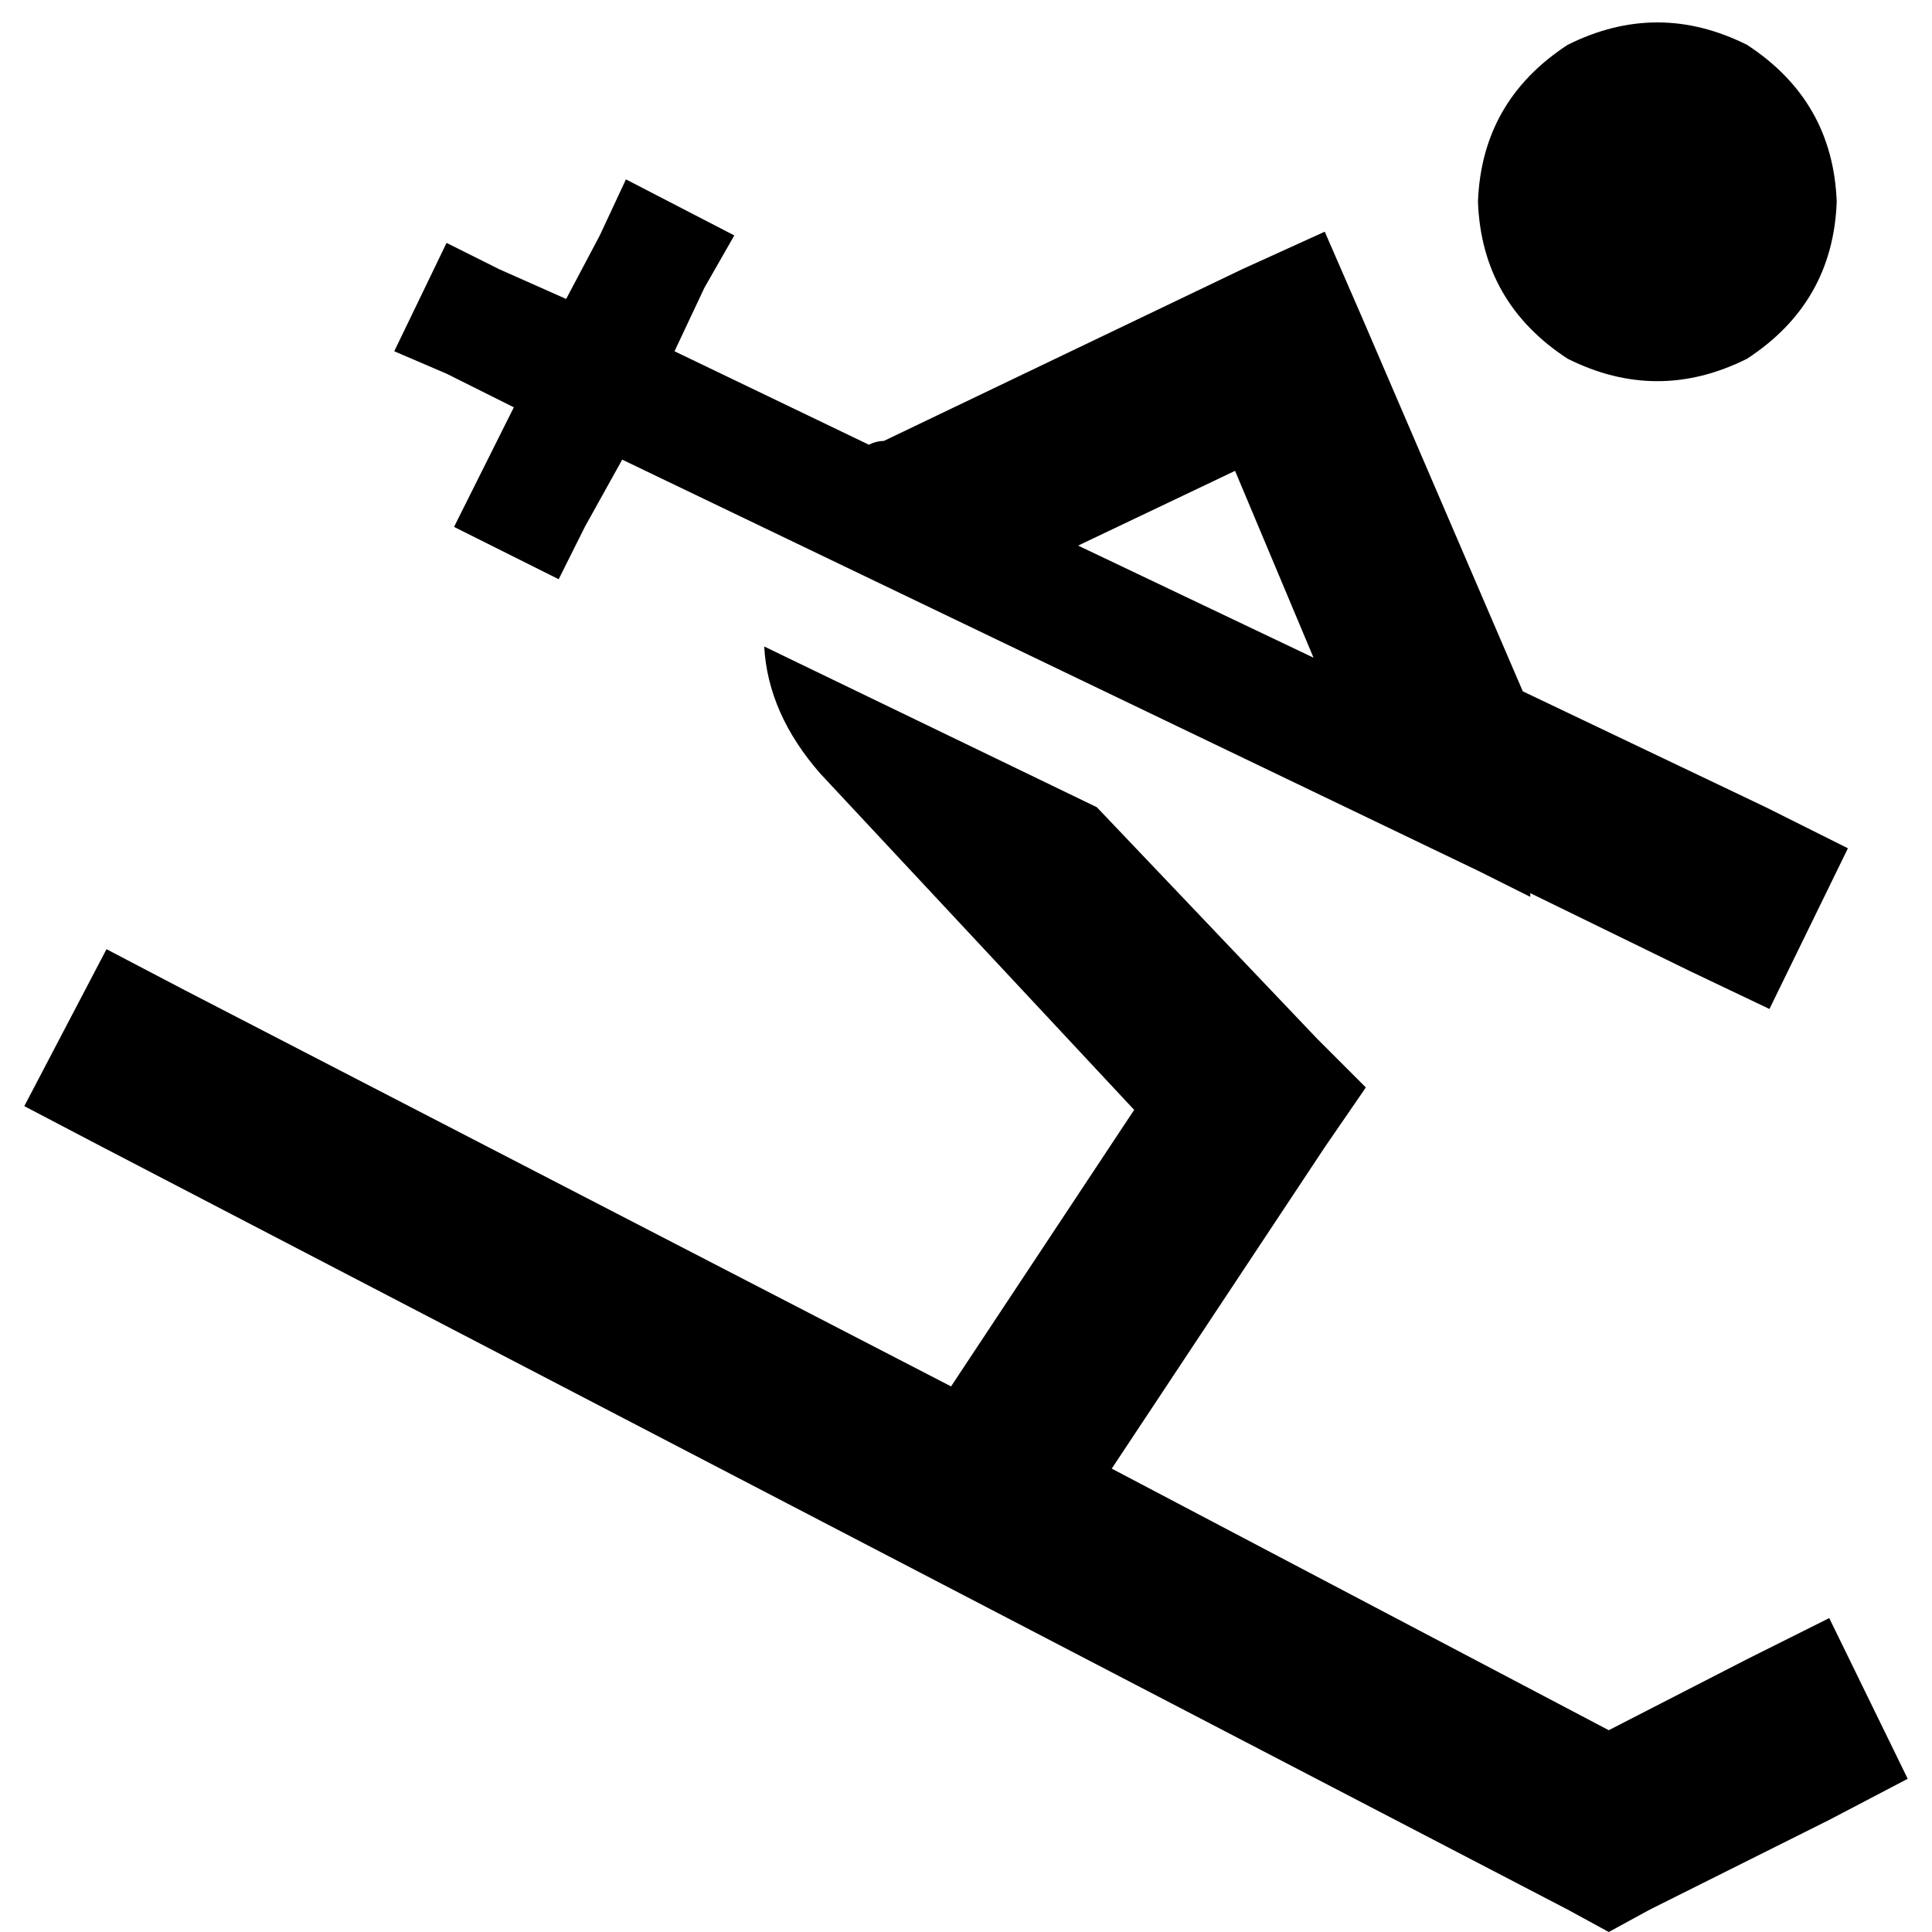 <svg xmlns="http://www.w3.org/2000/svg" viewBox="0 0 512 512">
  <path d="M 391.675 53.478 Q 392.665 26.739 415.443 11.884 Q 439.211 0 462.979 11.884 Q 485.756 26.739 486.747 53.478 Q 485.756 80.217 462.979 95.072 Q 439.211 106.956 415.443 95.072 Q 392.665 80.217 391.675 53.478 L 391.675 53.478 Z M 28.224 251.544 L 49.021 262.437 L 28.224 251.544 L 49.021 262.437 L 252.039 367.412 L 252.039 367.412 L 300.565 294.128 L 300.565 294.128 L 217.377 204.998 L 217.377 204.998 Q 203.513 189.153 202.522 171.327 L 290.662 213.911 L 290.662 213.911 L 349.091 275.311 L 349.091 275.311 L 361.965 288.186 L 361.965 288.186 L 351.072 304.031 L 351.072 304.031 L 294.623 389.199 L 294.623 389.199 L 426.337 458.522 L 426.337 458.522 L 462.979 439.706 L 462.979 439.706 L 484.766 428.812 L 484.766 428.812 L 505.563 471.397 L 505.563 471.397 L 484.766 482.29 L 484.766 482.29 L 437.23 506.058 L 437.23 506.058 L 426.337 512 L 426.337 512 L 415.443 506.058 L 415.443 506.058 L 27.234 304.031 L 27.234 304.031 L 6.437 293.137 L 6.437 293.137 L 28.224 251.544 L 28.224 251.544 Z M 351.072 61.4 L 360.975 84.178 L 351.072 61.4 L 360.975 84.178 L 403.559 183.211 L 403.559 183.211 L 467.93 213.911 L 467.93 213.911 L 489.718 224.805 L 489.718 224.805 L 468.921 267.389 L 468.921 267.389 L 448.124 257.485 L 448.124 257.485 L 405.54 236.689 L 405.54 236.689 L 405.54 237.679 L 405.54 237.679 L 391.675 230.747 L 391.675 230.747 L 164.89 121.81 L 164.89 121.81 L 154.986 139.636 L 154.986 139.636 L 148.054 153.501 L 148.054 153.501 L 120.325 139.636 L 120.325 139.636 L 127.257 125.772 L 127.257 125.772 L 136.17 107.946 L 136.17 107.946 L 118.344 99.033 L 118.344 99.033 L 104.48 93.091 L 104.48 93.091 L 118.344 64.371 L 118.344 64.371 L 132.209 71.304 L 132.209 71.304 L 150.035 79.226 L 150.035 79.226 L 158.948 62.391 L 158.948 62.391 L 165.88 47.536 L 165.88 47.536 L 194.6 62.391 L 194.6 62.391 L 186.677 76.255 L 186.677 76.255 L 178.754 93.091 L 178.754 93.091 L 230.251 117.849 L 230.251 117.849 Q 232.232 116.859 234.213 116.859 L 329.284 71.304 L 329.284 71.304 L 351.072 61.4 L 351.072 61.4 Z M 285.71 144.588 L 348.101 174.298 L 285.71 144.588 L 348.101 174.298 L 327.304 124.781 L 327.304 124.781 L 285.71 144.588 L 285.71 144.588 Z" />
</svg>